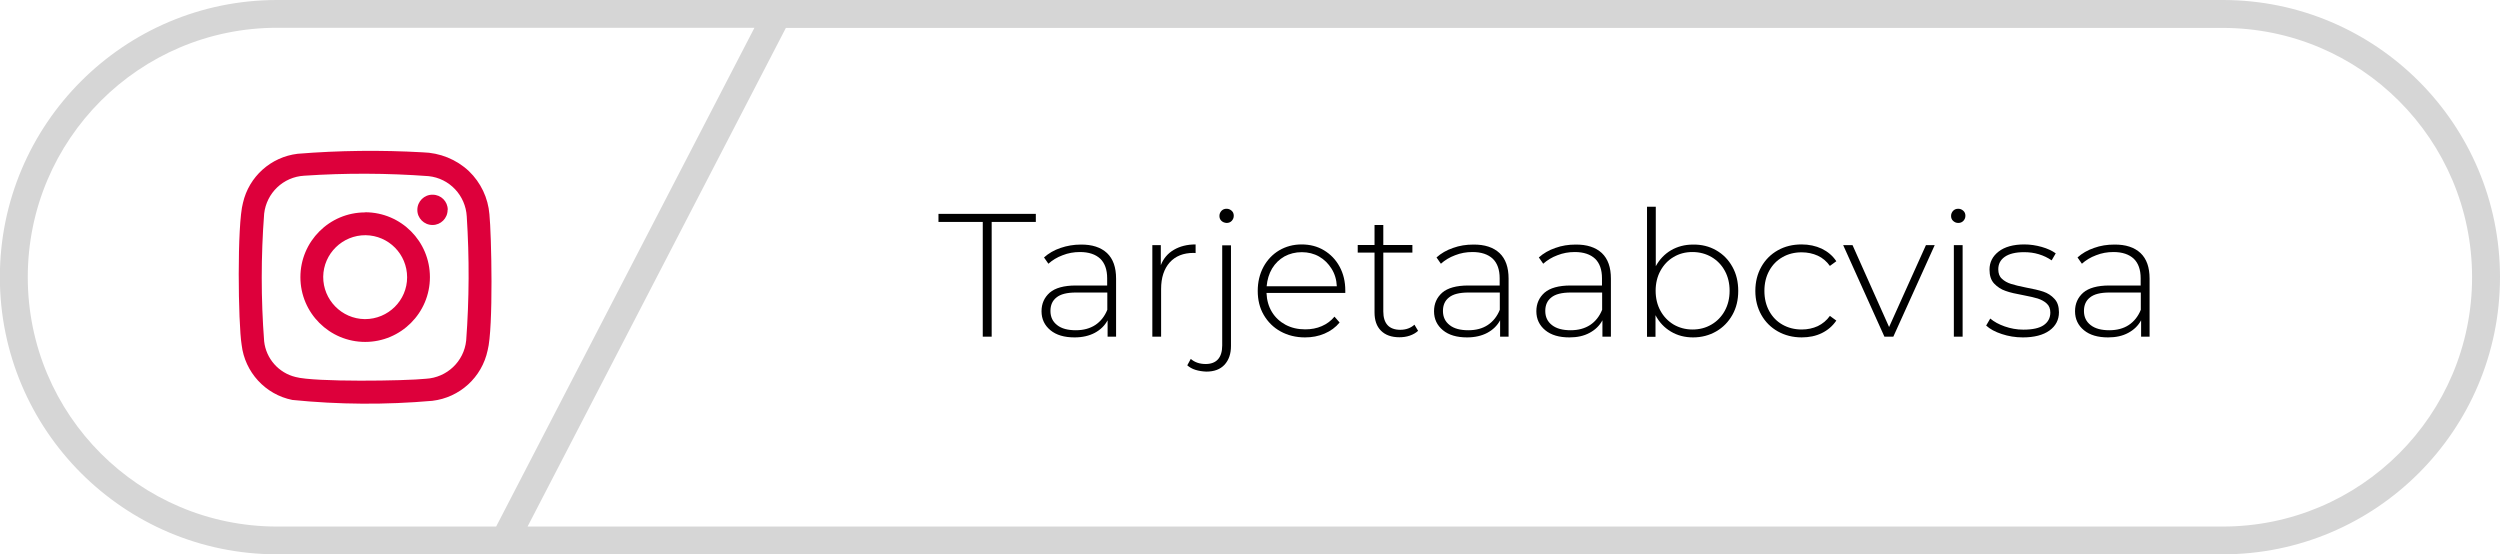 <?xml version="1.0" encoding="utf-8"?>
<!-- Generator: Adobe Illustrator 25.2.1, SVG Export Plug-In . SVG Version: 6.00 Build 0)  -->
<svg version="1.1" id="Capa_1" xmlns="http://www.w3.org/2000/svg" xmlns:xlink="http://www.w3.org/1999/xlink" x="0px" y="0px"
	 viewBox="0 0 171.02 37.93" style="enable-background:new 0 0 171.02 37.93;" xml:space="preserve">
<style type="text/css">
	.st0{fill:#D6D6D6;}
	.st1{fill:#DD003B;}
	.st2{enable-background:new    ;}
</style>
<g id="Grupo_243" transform="translate(-1296.831 -711.929)">
	<g id="Grupo_102" transform="translate(1296.831 711.929)">
		<g id="Grupo_101" transform="translate(0 0)">
			<path id="Trazado_207" class="st0" d="M152.05,0H18.96C8.49,0,0,8.48-0.01,18.95c0,10.47,8.48,18.96,18.95,18.97
				c0.01,0,0.01,0,0.02,0h133.09c10.47,0,18.96-8.48,18.97-18.95c0-10.47-8.48-18.96-18.95-18.97C152.06,0,152.06,0,152.05,0z
				 M18.96,36.02c-9.42,0-17.06-7.64-17.06-17.06c0-9.42,7.64-17.06,17.06-17.06h32.65L33.94,36.02H18.96z M152.05,36.02H36.09
				L53.76,1.91h98.29c9.42,0,17.06,7.64,17.06,17.06C169.11,28.38,161.48,36.02,152.05,36.02L152.05,36.02z"/>
		</g>
		<path id="Trazado_208" class="st1" d="M33.48,14.66c-0.09-1.12-0.59-2.17-1.4-2.95c-0.86-0.81-1.99-1.26-3.17-1.29
			c-2.85-0.16-5.71-0.13-8.55,0.1c-1.83,0.22-3.33,1.56-3.74,3.36c-0.41,1.47-0.33,8.25-0.09,9.71c0.22,1.87,1.62,3.4,3.47,3.77
			c3.18,0.32,6.38,0.34,9.57,0.06c1.88-0.22,3.4-1.61,3.79-3.46C33.76,22.44,33.62,16.02,33.48,14.66z M31.89,23.3
			c-0.15,1.43-1.32,2.53-2.75,2.61c-1.4,0.15-7.62,0.24-8.92-0.12c-1.16-0.28-2.02-1.26-2.15-2.44c-0.22-2.9-0.22-5.82,0-8.73
			c0.16-1.42,1.31-2.52,2.74-2.6c2.83-0.19,5.68-0.18,8.51,0.03c1.43,0.15,2.53,1.32,2.61,2.76C32.11,17.63,32.1,20.47,31.89,23.3
			L31.89,23.3z M24.98,14.53c-2.45,0-4.43,1.99-4.43,4.43c0,2.45,1.99,4.43,4.43,4.43c2.44,0,4.43-1.98,4.43-4.43
			c0-2.45-1.97-4.43-4.42-4.44C24.99,14.53,24.98,14.53,24.98,14.53L24.98,14.53z M24.95,21.83c-1.58-0.02-2.85-1.32-2.84-2.9
			c0.02-1.58,1.32-2.85,2.9-2.84c1.58,0.02,2.84,1.3,2.84,2.88c0,1.58-1.29,2.86-2.88,2.86C24.97,21.83,24.96,21.83,24.95,21.83
			L24.95,21.83z M30.62,14.36c0,0.57-0.47,1.04-1.04,1.03c-0.57,0-1.04-0.47-1.03-1.04c0-0.57,0.47-1.04,1.04-1.03c0,0,0,0,0.01,0
			c0.57,0,1.03,0.46,1.03,1.03C30.62,14.35,30.62,14.36,30.62,14.36L30.62,14.36z"/>
	</g>
	<g class="st2">
		<path d="M1364.05,727.11h-3.02v-0.55h6.66v0.55h-3.02v7.85h-0.61V727.11z"/>
		<path d="M1372.56,729.24c0.42,0.4,0.62,0.98,0.62,1.75v3.97h-0.58v-1.12c-0.2,0.37-0.49,0.65-0.88,0.86
			c-0.38,0.2-0.84,0.31-1.38,0.31c-0.7,0-1.25-0.16-1.65-0.49c-0.4-0.33-0.61-0.76-0.61-1.3c0-0.52,0.19-0.94,0.56-1.27
			c0.37-0.32,0.97-0.49,1.78-0.49h2.15v-0.5c0-0.58-0.16-1.03-0.47-1.33c-0.32-0.3-0.78-0.46-1.39-0.46c-0.42,0-0.81,0.07-1.19,0.22
			c-0.38,0.14-0.7,0.34-0.97,0.58l-0.3-0.43c0.31-0.28,0.69-0.5,1.13-0.65s0.9-0.23,1.38-0.23
			C1371.54,728.65,1372.14,728.85,1372.56,729.24z M1371.76,734.16c0.36-0.24,0.64-0.59,0.82-1.04v-1.18h-2.14
			c-0.62,0-1.06,0.11-1.34,0.34c-0.28,0.22-0.41,0.53-0.41,0.92c0,0.41,0.15,0.73,0.46,0.97c0.3,0.24,0.73,0.35,1.28,0.35
			C1370.95,734.52,1371.39,734.4,1371.76,734.16z"/>
		<path d="M1377.13,729.02c0.41-0.24,0.9-0.37,1.49-0.37v0.59l-0.14-0.01c-0.7,0-1.24,0.22-1.63,0.65
			c-0.39,0.44-0.59,1.04-0.59,1.82v3.26h-0.6v-6.26h0.58v1.37C1376.42,729.61,1376.72,729.26,1377.13,729.02z"/>
		<path d="M1378.61,737.23c-0.23-0.07-0.41-0.18-0.56-0.31l0.24-0.44c0.26,0.23,0.6,0.35,1.02,0.35c0.37,0,0.65-0.11,0.84-0.32
			s0.29-0.53,0.29-0.94v-6.86h0.6v6.89c0,0.54-0.15,0.96-0.44,1.28c-0.3,0.32-0.71,0.47-1.25,0.47
			C1379.08,737.34,1378.84,737.3,1378.61,737.23z M1380.39,727.04c-0.1-0.09-0.14-0.21-0.14-0.34c0-0.14,0.05-0.25,0.14-0.35
			c0.1-0.1,0.21-0.14,0.35-0.14c0.14,0,0.25,0.05,0.35,0.14s0.14,0.21,0.14,0.34c0,0.14-0.05,0.25-0.14,0.35
			c-0.1,0.1-0.21,0.14-0.35,0.14C1380.6,727.17,1380.49,727.13,1380.39,727.04z"/>
		<path d="M1388.86,731.97h-5.39c0.02,0.49,0.14,0.92,0.37,1.3c0.23,0.38,0.55,0.67,0.94,0.88c0.4,0.21,0.84,0.31,1.34,0.31
			c0.41,0,0.79-0.07,1.13-0.22c0.35-0.15,0.64-0.37,0.87-0.65l0.35,0.4c-0.27,0.33-0.61,0.58-1.03,0.76s-0.86,0.26-1.34,0.26
			c-0.62,0-1.18-0.14-1.67-0.41c-0.49-0.27-0.87-0.65-1.15-1.13c-0.28-0.48-0.41-1.03-0.41-1.64c0-0.61,0.13-1.15,0.39-1.64
			c0.26-0.48,0.62-0.86,1.07-1.13c0.46-0.27,0.97-0.41,1.54-0.41c0.57,0,1.08,0.13,1.53,0.4c0.45,0.27,0.81,0.64,1.07,1.12
			c0.26,0.48,0.39,1.02,0.39,1.63L1388.86,731.97z M1384.7,729.47c-0.35,0.2-0.63,0.47-0.85,0.83c-0.21,0.36-0.33,0.76-0.37,1.21
			h4.8c-0.02-0.45-0.14-0.85-0.36-1.2c-0.22-0.35-0.5-0.63-0.85-0.83c-0.35-0.2-0.75-0.3-1.19-0.3
			C1385.45,729.18,1385.05,729.28,1384.7,729.47z"/>
		<path d="M1393.84,734.56c-0.15,0.14-0.34,0.25-0.57,0.33c-0.23,0.08-0.47,0.11-0.71,0.11c-0.54,0-0.96-0.15-1.26-0.45
			c-0.3-0.3-0.44-0.72-0.44-1.25v-4.09h-1.15v-0.52h1.15v-1.37h0.6v1.37h1.99v0.52h-1.99v4.03c0,0.41,0.1,0.72,0.29,0.93
			s0.49,0.32,0.87,0.32c0.39,0,0.72-0.12,0.97-0.35L1393.84,734.56z"/>
		<path d="M1399.41,729.24c0.42,0.4,0.62,0.98,0.62,1.75v3.97h-0.58v-1.12c-0.2,0.37-0.49,0.65-0.88,0.86
			c-0.38,0.2-0.84,0.31-1.38,0.31c-0.7,0-1.25-0.16-1.65-0.49c-0.4-0.33-0.61-0.76-0.61-1.3c0-0.52,0.19-0.94,0.56-1.27
			c0.37-0.32,0.97-0.49,1.78-0.49h2.15v-0.5c0-0.58-0.16-1.03-0.47-1.33c-0.32-0.3-0.78-0.46-1.39-0.46c-0.42,0-0.81,0.07-1.19,0.22
			c-0.38,0.14-0.7,0.34-0.97,0.58l-0.3-0.43c0.31-0.28,0.69-0.5,1.13-0.65c0.44-0.16,0.9-0.23,1.38-0.23
			C1398.4,728.65,1398.99,728.85,1399.41,729.24z M1398.61,734.16c0.36-0.24,0.64-0.59,0.82-1.04v-1.18h-2.14
			c-0.62,0-1.06,0.11-1.34,0.34c-0.28,0.22-0.41,0.53-0.41,0.92c0,0.41,0.15,0.73,0.46,0.97c0.3,0.24,0.73,0.35,1.28,0.35
			C1397.81,734.52,1398.25,734.4,1398.61,734.16z"/>
		<path d="M1406.41,729.24c0.42,0.4,0.62,0.98,0.62,1.75v3.97h-0.58v-1.12c-0.2,0.37-0.49,0.65-0.88,0.86s-0.84,0.31-1.38,0.31
			c-0.7,0-1.25-0.16-1.65-0.49c-0.4-0.33-0.61-0.76-0.61-1.3c0-0.52,0.19-0.94,0.56-1.27c0.37-0.32,0.97-0.49,1.78-0.49h2.15v-0.5
			c0-0.58-0.16-1.03-0.47-1.33c-0.32-0.3-0.78-0.46-1.39-0.46c-0.42,0-0.81,0.07-1.19,0.22c-0.38,0.14-0.7,0.34-0.97,0.58l-0.3-0.43
			c0.31-0.28,0.69-0.5,1.13-0.65c0.44-0.16,0.9-0.23,1.38-0.23C1405.39,728.65,1405.99,728.85,1406.41,729.24z M1405.61,734.16
			c0.36-0.24,0.64-0.59,0.82-1.04v-1.18h-2.14c-0.62,0-1.06,0.11-1.34,0.34c-0.28,0.22-0.41,0.53-0.41,0.92
			c0,0.41,0.15,0.73,0.46,0.97s0.73,0.35,1.28,0.35C1404.8,734.52,1405.24,734.4,1405.61,734.16z"/>
		<path d="M1414.23,729.05c0.47,0.27,0.84,0.64,1.11,1.13c0.27,0.48,0.4,1.03,0.4,1.65c0,0.62-0.13,1.16-0.4,1.64
			c-0.27,0.48-0.64,0.86-1.11,1.13c-0.47,0.27-1,0.41-1.58,0.41c-0.56,0-1.07-0.13-1.52-0.4c-0.45-0.27-0.8-0.64-1.05-1.12v1.48
			h-0.58v-8.9h0.6v4.07c0.25-0.46,0.6-0.83,1.04-1.09c0.45-0.26,0.95-0.39,1.5-0.39C1413.23,728.65,1413.76,728.78,1414.23,729.05z
			 M1413.91,734.13c0.38-0.22,0.69-0.54,0.91-0.94c0.22-0.4,0.33-0.86,0.33-1.37c0-0.51-0.11-0.97-0.33-1.37
			c-0.22-0.4-0.52-0.71-0.91-0.94c-0.38-0.22-0.82-0.34-1.3-0.34c-0.48,0-0.91,0.11-1.29,0.34c-0.38,0.22-0.68,0.54-0.9,0.94
			c-0.22,0.4-0.33,0.86-0.33,1.37c0,0.51,0.11,0.97,0.33,1.37c0.22,0.4,0.52,0.71,0.9,0.94c0.38,0.22,0.81,0.34,1.29,0.34
			C1413.09,734.47,1413.52,734.36,1413.91,734.13z"/>
		<path d="M1418.45,734.6c-0.48-0.27-0.86-0.65-1.13-1.13c-0.27-0.48-0.41-1.03-0.41-1.64c0-0.62,0.14-1.17,0.41-1.65
			c0.27-0.48,0.65-0.86,1.13-1.13c0.48-0.27,1.02-0.4,1.63-0.4c0.5,0,0.96,0.1,1.37,0.29c0.41,0.2,0.75,0.48,1,0.86l-0.44,0.32
			c-0.22-0.31-0.5-0.55-0.83-0.7s-0.7-0.23-1.1-0.23c-0.49,0-0.93,0.11-1.31,0.33c-0.39,0.22-0.69,0.53-0.91,0.93
			c-0.22,0.4-0.33,0.86-0.33,1.38c0,0.52,0.11,0.98,0.33,1.38c0.22,0.4,0.52,0.71,0.91,0.93c0.39,0.22,0.83,0.33,1.31,0.33
			c0.4,0,0.77-0.08,1.1-0.23c0.33-0.16,0.61-0.39,0.83-0.7l0.44,0.32c-0.26,0.38-0.59,0.66-1,0.86s-0.87,0.29-1.37,0.29
			C1419.48,735.01,1418.93,734.87,1418.45,734.6z"/>
		<path d="M1429.18,728.7l-2.83,6.26h-0.61l-2.82-6.26h0.64l2.5,5.6l2.52-5.6H1429.18z"/>
		<path d="M1430.44,727.04c-0.1-0.09-0.14-0.21-0.14-0.34c0-0.14,0.05-0.25,0.14-0.35c0.1-0.1,0.21-0.14,0.35-0.14
			s0.25,0.05,0.35,0.14c0.1,0.09,0.14,0.21,0.14,0.34c0,0.14-0.05,0.25-0.14,0.35c-0.1,0.1-0.21,0.14-0.35,0.14
			S1430.54,727.13,1430.44,727.04z M1430.49,728.7h0.6v6.26h-0.6V728.7z"/>
		<path d="M1433.77,734.78c-0.46-0.15-0.81-0.34-1.07-0.58l0.28-0.48c0.26,0.22,0.59,0.4,0.99,0.54c0.4,0.14,0.83,0.22,1.27,0.22
			c0.63,0,1.1-0.1,1.4-0.31s0.45-0.5,0.45-0.86c0-0.26-0.08-0.47-0.25-0.62c-0.16-0.15-0.37-0.26-0.61-0.34
			c-0.24-0.07-0.57-0.15-1-0.23c-0.5-0.09-0.9-0.18-1.2-0.29c-0.3-0.1-0.56-0.27-0.78-0.5c-0.22-0.23-0.32-0.55-0.32-0.96
			c0-0.5,0.21-0.91,0.62-1.23s1-0.49,1.76-0.49c0.4,0,0.8,0.06,1.19,0.17c0.39,0.11,0.71,0.26,0.96,0.44l-0.28,0.48
			c-0.26-0.18-0.55-0.32-0.88-0.42c-0.33-0.1-0.66-0.14-1.01-0.14c-0.58,0-1.02,0.11-1.32,0.32s-0.44,0.5-0.44,0.85
			c0,0.28,0.08,0.5,0.25,0.65c0.17,0.16,0.37,0.27,0.62,0.35c0.24,0.08,0.59,0.16,1.03,0.25c0.49,0.09,0.88,0.18,1.18,0.28
			c0.3,0.1,0.55,0.26,0.76,0.49c0.21,0.22,0.31,0.53,0.31,0.92c0,0.52-0.22,0.94-0.65,1.25c-0.43,0.31-1.04,0.47-1.82,0.47
			C1434.7,735.01,1434.22,734.93,1433.77,734.78z"/>
		<path d="M1443.26,729.24c0.42,0.4,0.62,0.98,0.62,1.75v3.97h-0.58v-1.12c-0.2,0.37-0.49,0.65-0.88,0.86s-0.84,0.31-1.38,0.31
			c-0.7,0-1.25-0.16-1.65-0.49c-0.4-0.33-0.61-0.76-0.61-1.3c0-0.52,0.19-0.94,0.56-1.27c0.37-0.32,0.97-0.49,1.78-0.49h2.15v-0.5
			c0-0.58-0.16-1.03-0.47-1.33c-0.32-0.3-0.78-0.46-1.39-0.46c-0.42,0-0.81,0.07-1.19,0.22c-0.38,0.14-0.7,0.34-0.97,0.58l-0.3-0.43
			c0.31-0.28,0.69-0.5,1.13-0.65c0.44-0.16,0.9-0.23,1.38-0.23C1442.25,728.65,1442.84,728.85,1443.26,729.24z M1442.46,734.16
			c0.36-0.24,0.64-0.59,0.82-1.04v-1.18h-2.14c-0.62,0-1.06,0.11-1.34,0.34c-0.28,0.22-0.41,0.53-0.41,0.92
			c0,0.41,0.15,0.73,0.46,0.97s0.73,0.35,1.28,0.35C1441.65,734.52,1442.1,734.4,1442.46,734.16z"/>
	</g>
</g>
</svg>
